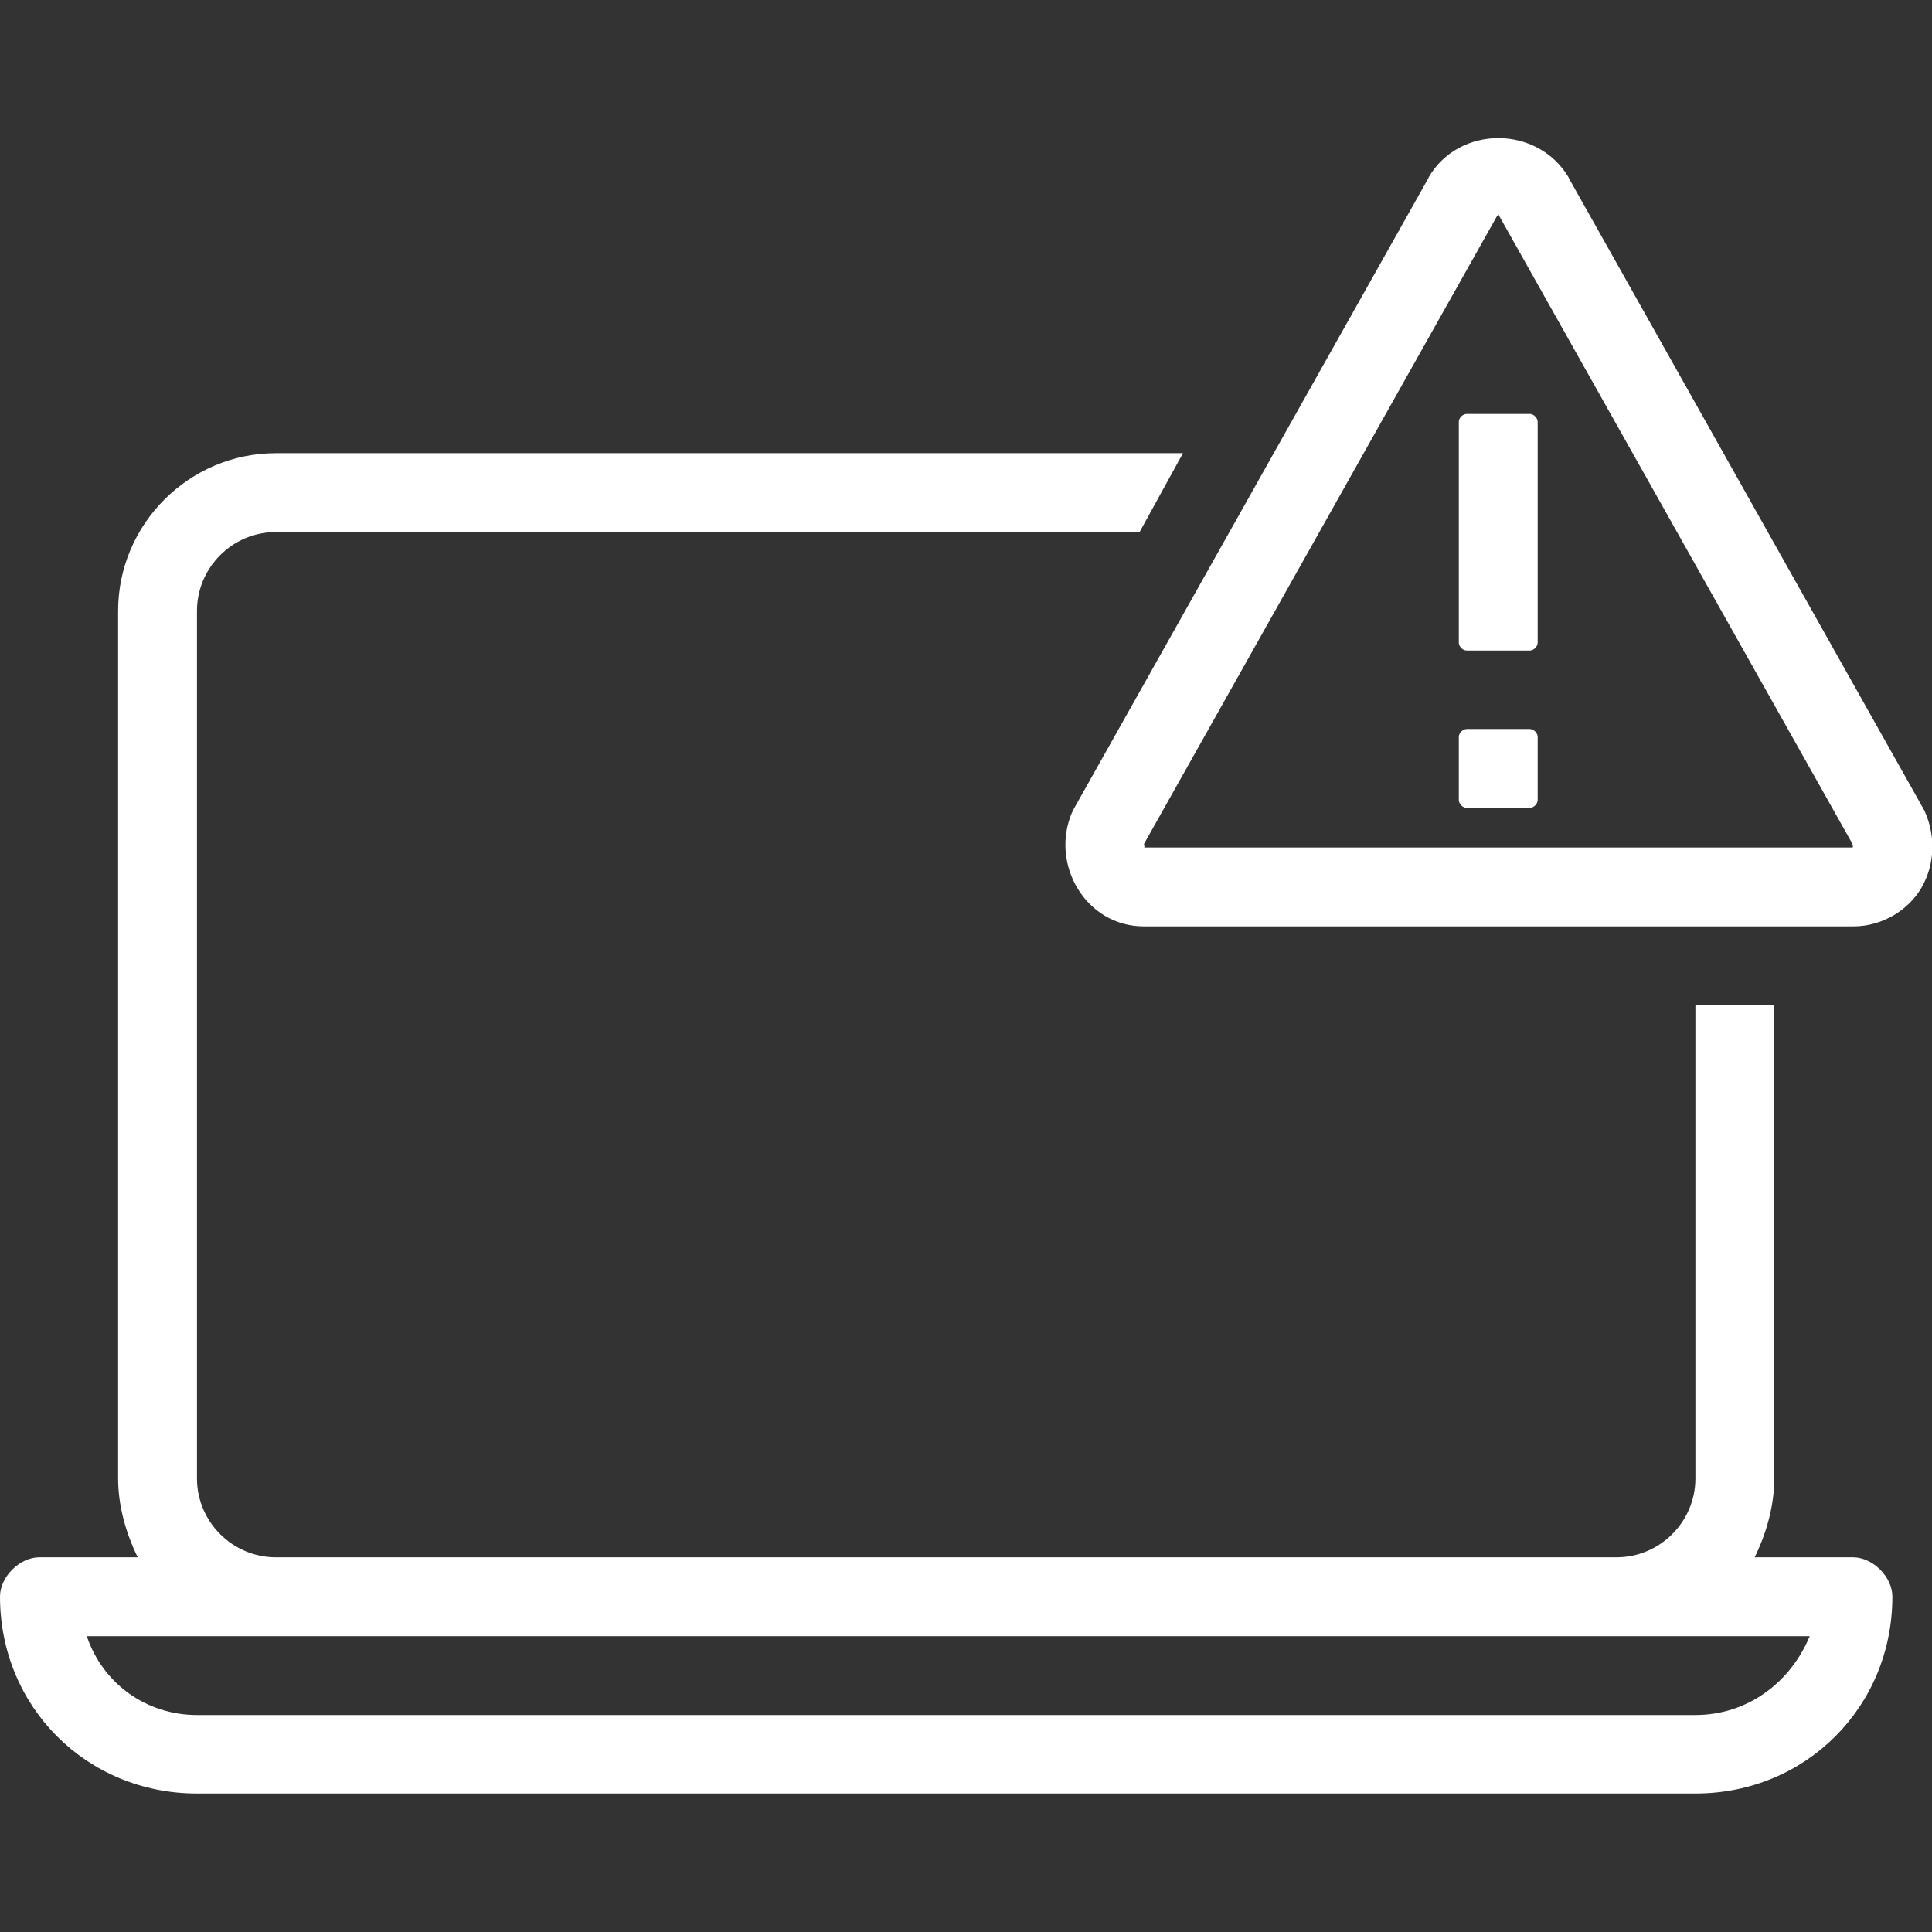 <?xml version="1.0" encoding="utf-8"?>
<!-- Generator: Adobe Illustrator 25.1.0, SVG Export Plug-In . SVG Version: 6.00 Build 0)  -->
<svg version="1.1" id="Layer_1" xmlns="http://www.w3.org/2000/svg" xmlns:xlink="http://www.w3.org/1999/xlink" x="0px" y="0px"
	 viewBox="0 0 512 512" style="enable-background:new 0 0 512 512;" xml:space="preserve">
<rect x="0" y="0" width="512" height="512" fill="#333333" stroke="none"/>
<style type="text/css">
	.st0{fill:#FFFFFF;}
</style>
<path class="st0" d="M397.1,36.6c-7.3,0-14.5,3.5-18.5,10.4c0,0,0,0,0,0.1l-94,167.2c-0.2,0.3-0.3,0.7-0.5,1
	c-5.9,13.8,3.7,30.2,19,30.2h188.1c7.7,0,14.7-4.4,18.1-10.4s3.7-13.3,0.9-19.8c-0.1-0.3-0.3-0.7-0.5-1l-94-167.2c0,0,0,0,0-0.1
	C411.6,40.1,404.3,36.6,397.1,36.6z M397.1,56.8c0,0,0.1,0.2,0.3,0.6l93.5,166.2c0.2,0.6,0.1,0.9,0.1,1H303c0.6,0,0.1-0.4,0.2-1
	l93.5-166.3C397,57,397,56.8,397.1,56.8z M388.7,109.7c-1,0-2.1,1-2.1,2.1v58.5c0,1,1,2.1,2.1,2.1h16.7c1,0,2.1-1,2.1-2.1v-58.5
	c0-1-1-2.1-2.1-2.1C405.4,109.7,388.7,109.7,388.7,109.7z M73.1,120.1c-23,0-41.8,18.8-41.8,41.8v229.9c0,7.3,2.1,14.6,5.2,20.9
	H10.4c-5.2,0-10.4,5.2-10.4,10.4c0,29.3,23,52.2,52.2,52.2h397.1c29.3,0,52.2-23,52.2-52.2c0-5.2-5.2-10.4-10.4-10.4H465
	c3.1-6.3,5.2-13.6,5.2-20.9V266.4h-20.9v125.4c0,11.5-9.4,20.9-20.9,20.9H73.1c-11.5,0-20.9-9.4-20.9-20.9V161.9
	c0-11.5,9.4-20.9,20.9-20.9H302l11.5-20.9H73.1z M388.7,193.2c-1,0-2.1,1-2.1,2.1V212c0,1,1,2.1,2.1,2.1h16.7c1,0,2.1-1,2.1-2.1
	v-16.7c0-1-1-2.1-2.1-2.1H388.7z M23,433.6h456.6c-5.2,12.5-16.7,20.9-30.3,20.9H52.2C38.7,454.5,27.2,446.1,23,433.6z"/>
</svg>
